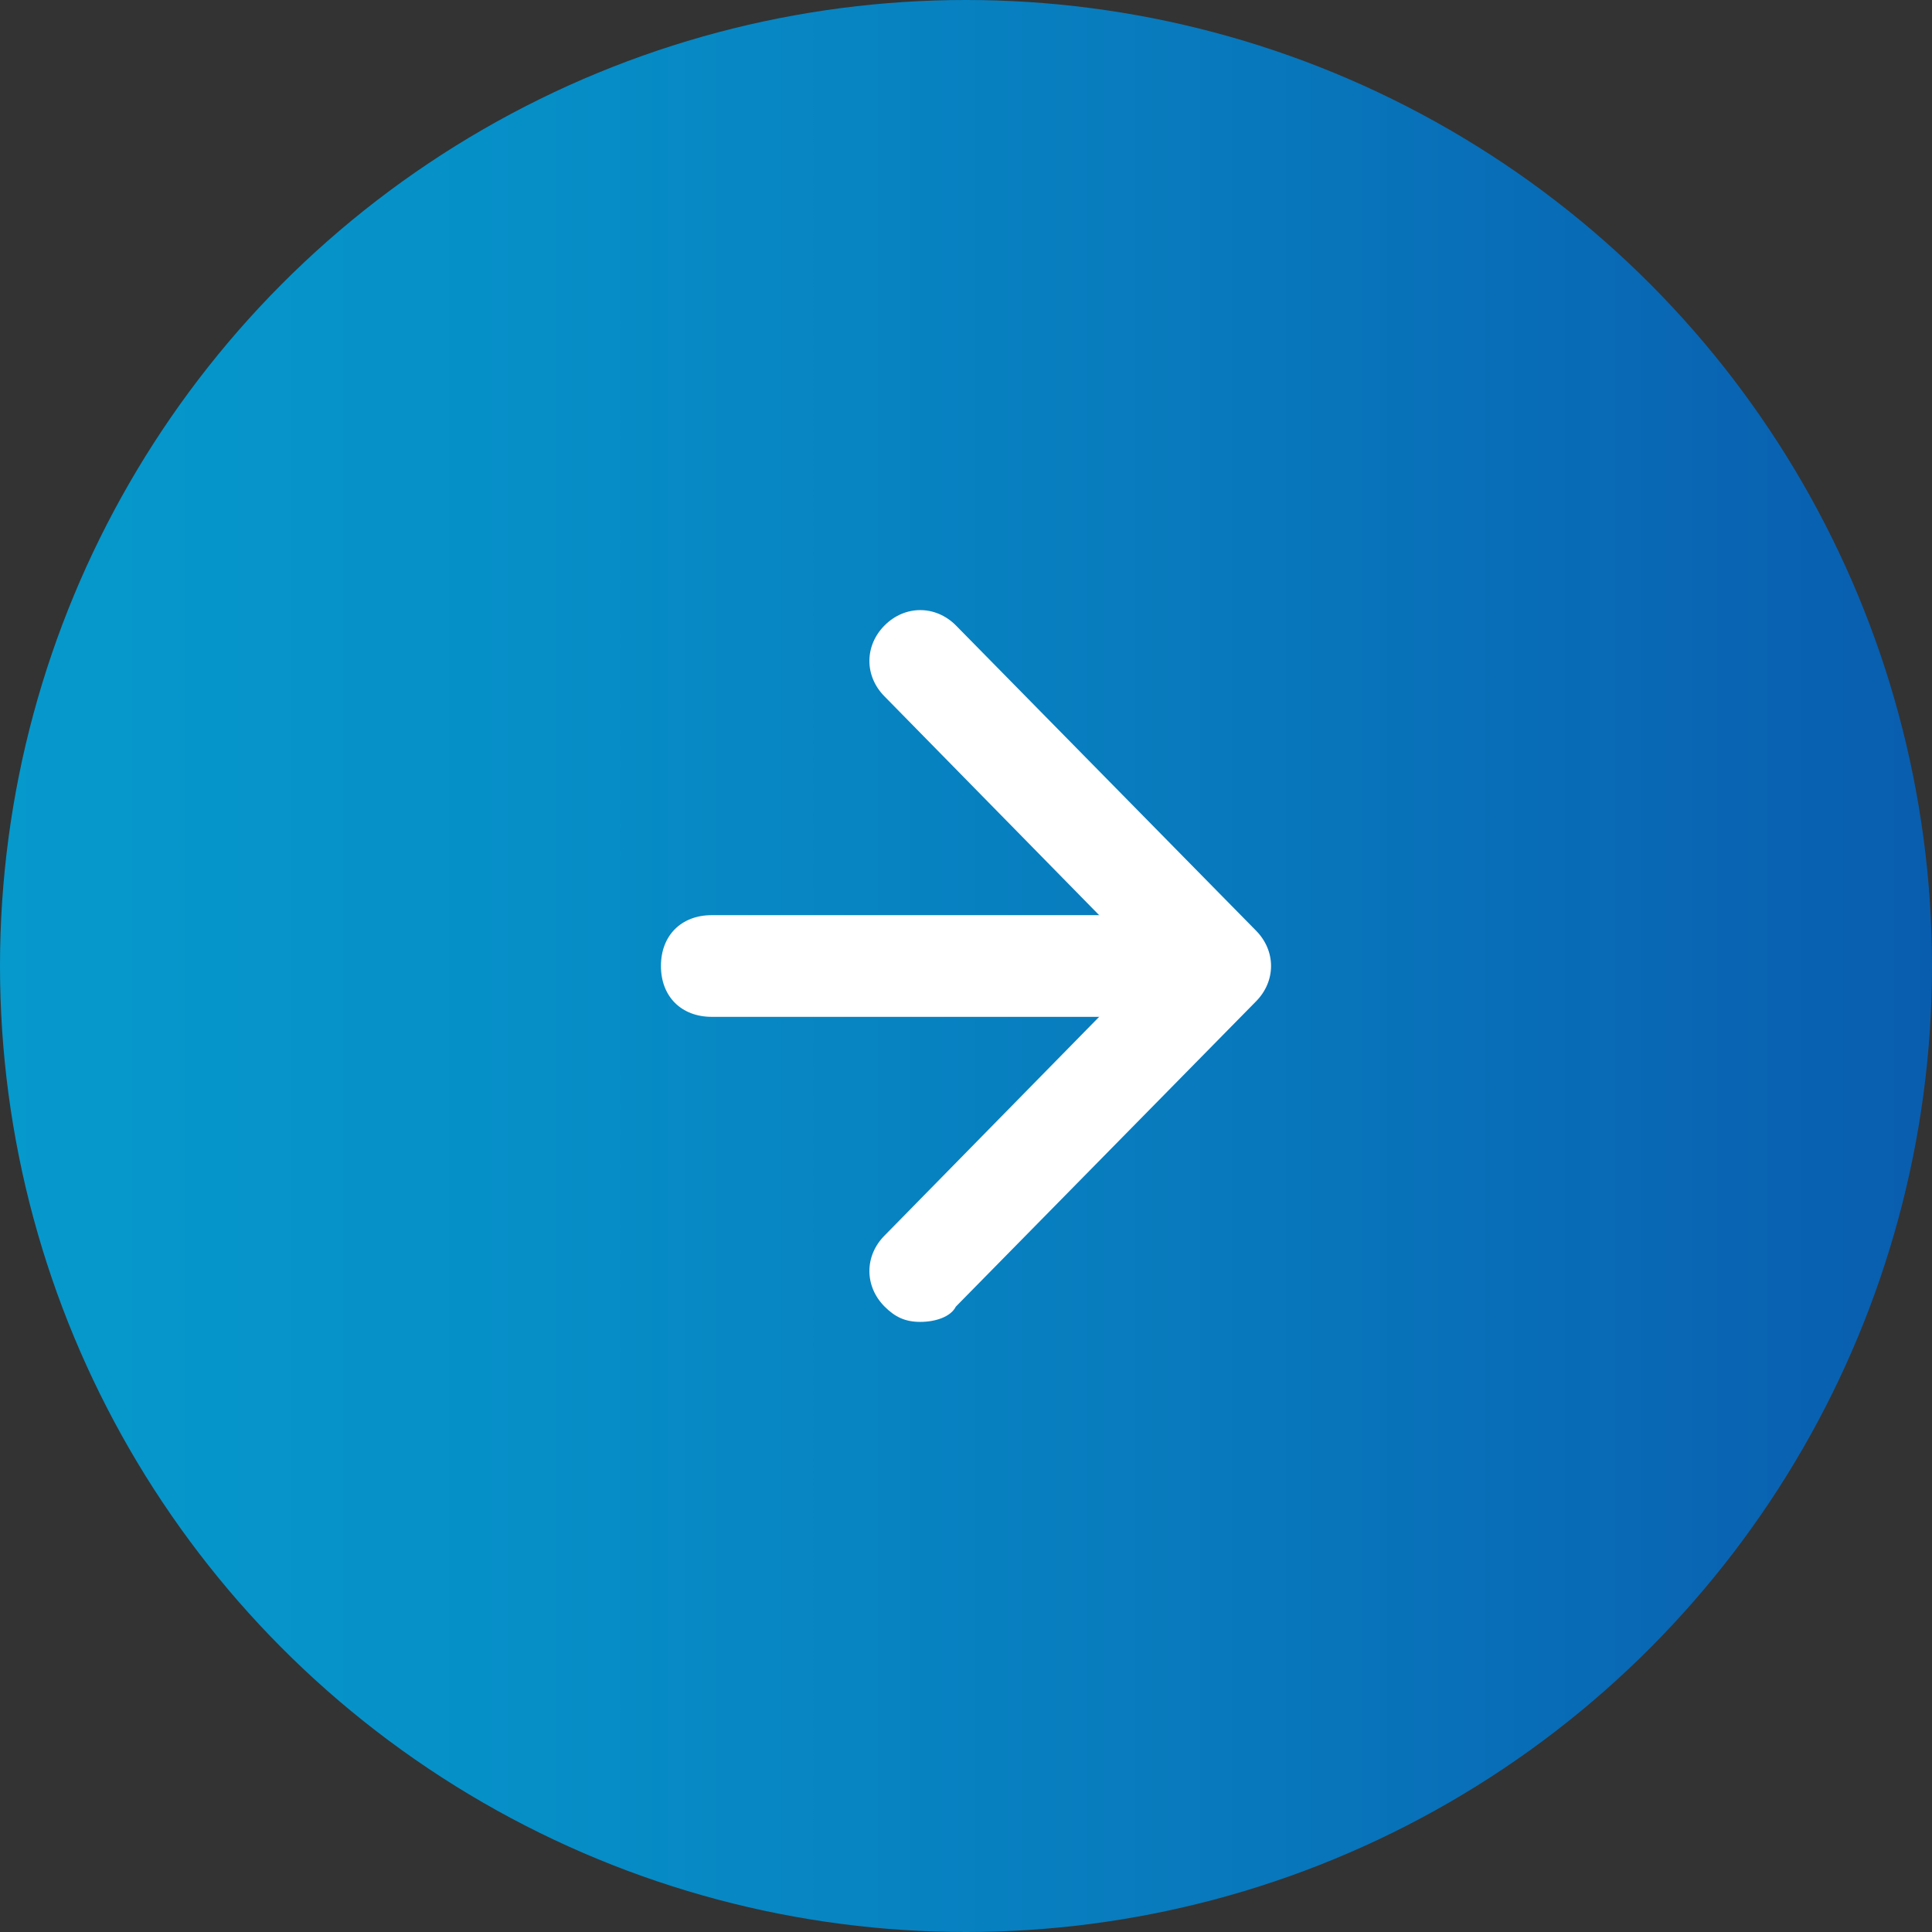 <?xml version="1.0" encoding="utf-8"?>
<!-- Generator: Adobe Illustrator 25.4.1, SVG Export Plug-In . SVG Version: 6.00 Build 0)  -->
<svg version="1.1" id="レイヤー_1" xmlns="http://www.w3.org/2000/svg" xmlns:xlink="http://www.w3.org/1999/xlink" x="0px"
	 y="0px" viewBox="0 0 38 38" style="enable-background:new 0 0 38 38;" xml:space="preserve">
<rect x="0" y="0" width="38" height="38" fill="#333333" stroke="none"/>
<style type="text/css">
	.st0{fill:url(#SVGID_1_);}
	.st1{fill:#FFFFFF;}
</style>
<g>
	<g>
		<linearGradient id="SVGID_1_" gradientUnits="userSpaceOnUse" x1="0" y1="19" x2="38" y2="19">
			<stop  offset="0" style="stop-color:#0699CC"/>
			<stop  offset="0.246" style="stop-color:#0690C8"/>
			<stop  offset="0.646" style="stop-color:#0878BC"/>
			<stop  offset="1" style="stop-color:#095DAF"/>
		</linearGradient>
		<circle class="st0" cx="19" cy="19" r="19"/>
	</g>
	<g>
		<g>
			<g>
				<path class="st1" d="M18.1,26c-0.3,0-0.5-0.1-0.7-0.3c-0.4-0.4-0.4-1,0-1.4l5.2-5.3l-5.2-5.3c-0.4-0.4-0.4-1,0-1.4
					c0.4-0.4,1-0.4,1.4,0l5.9,6c0.4,0.4,0.4,1,0,1.4l-5.9,6C18.7,25.9,18.4,26,18.1,26z"/>
			</g>
		</g>
		<path class="st1" d="M22.7,20H14c-0.6,0-1-0.4-1-1s0.4-1,1-1h8.7c0.6,0,1,0.4,1,1S23.3,20,22.7,20z"/>
	</g>
</g>
</svg>
